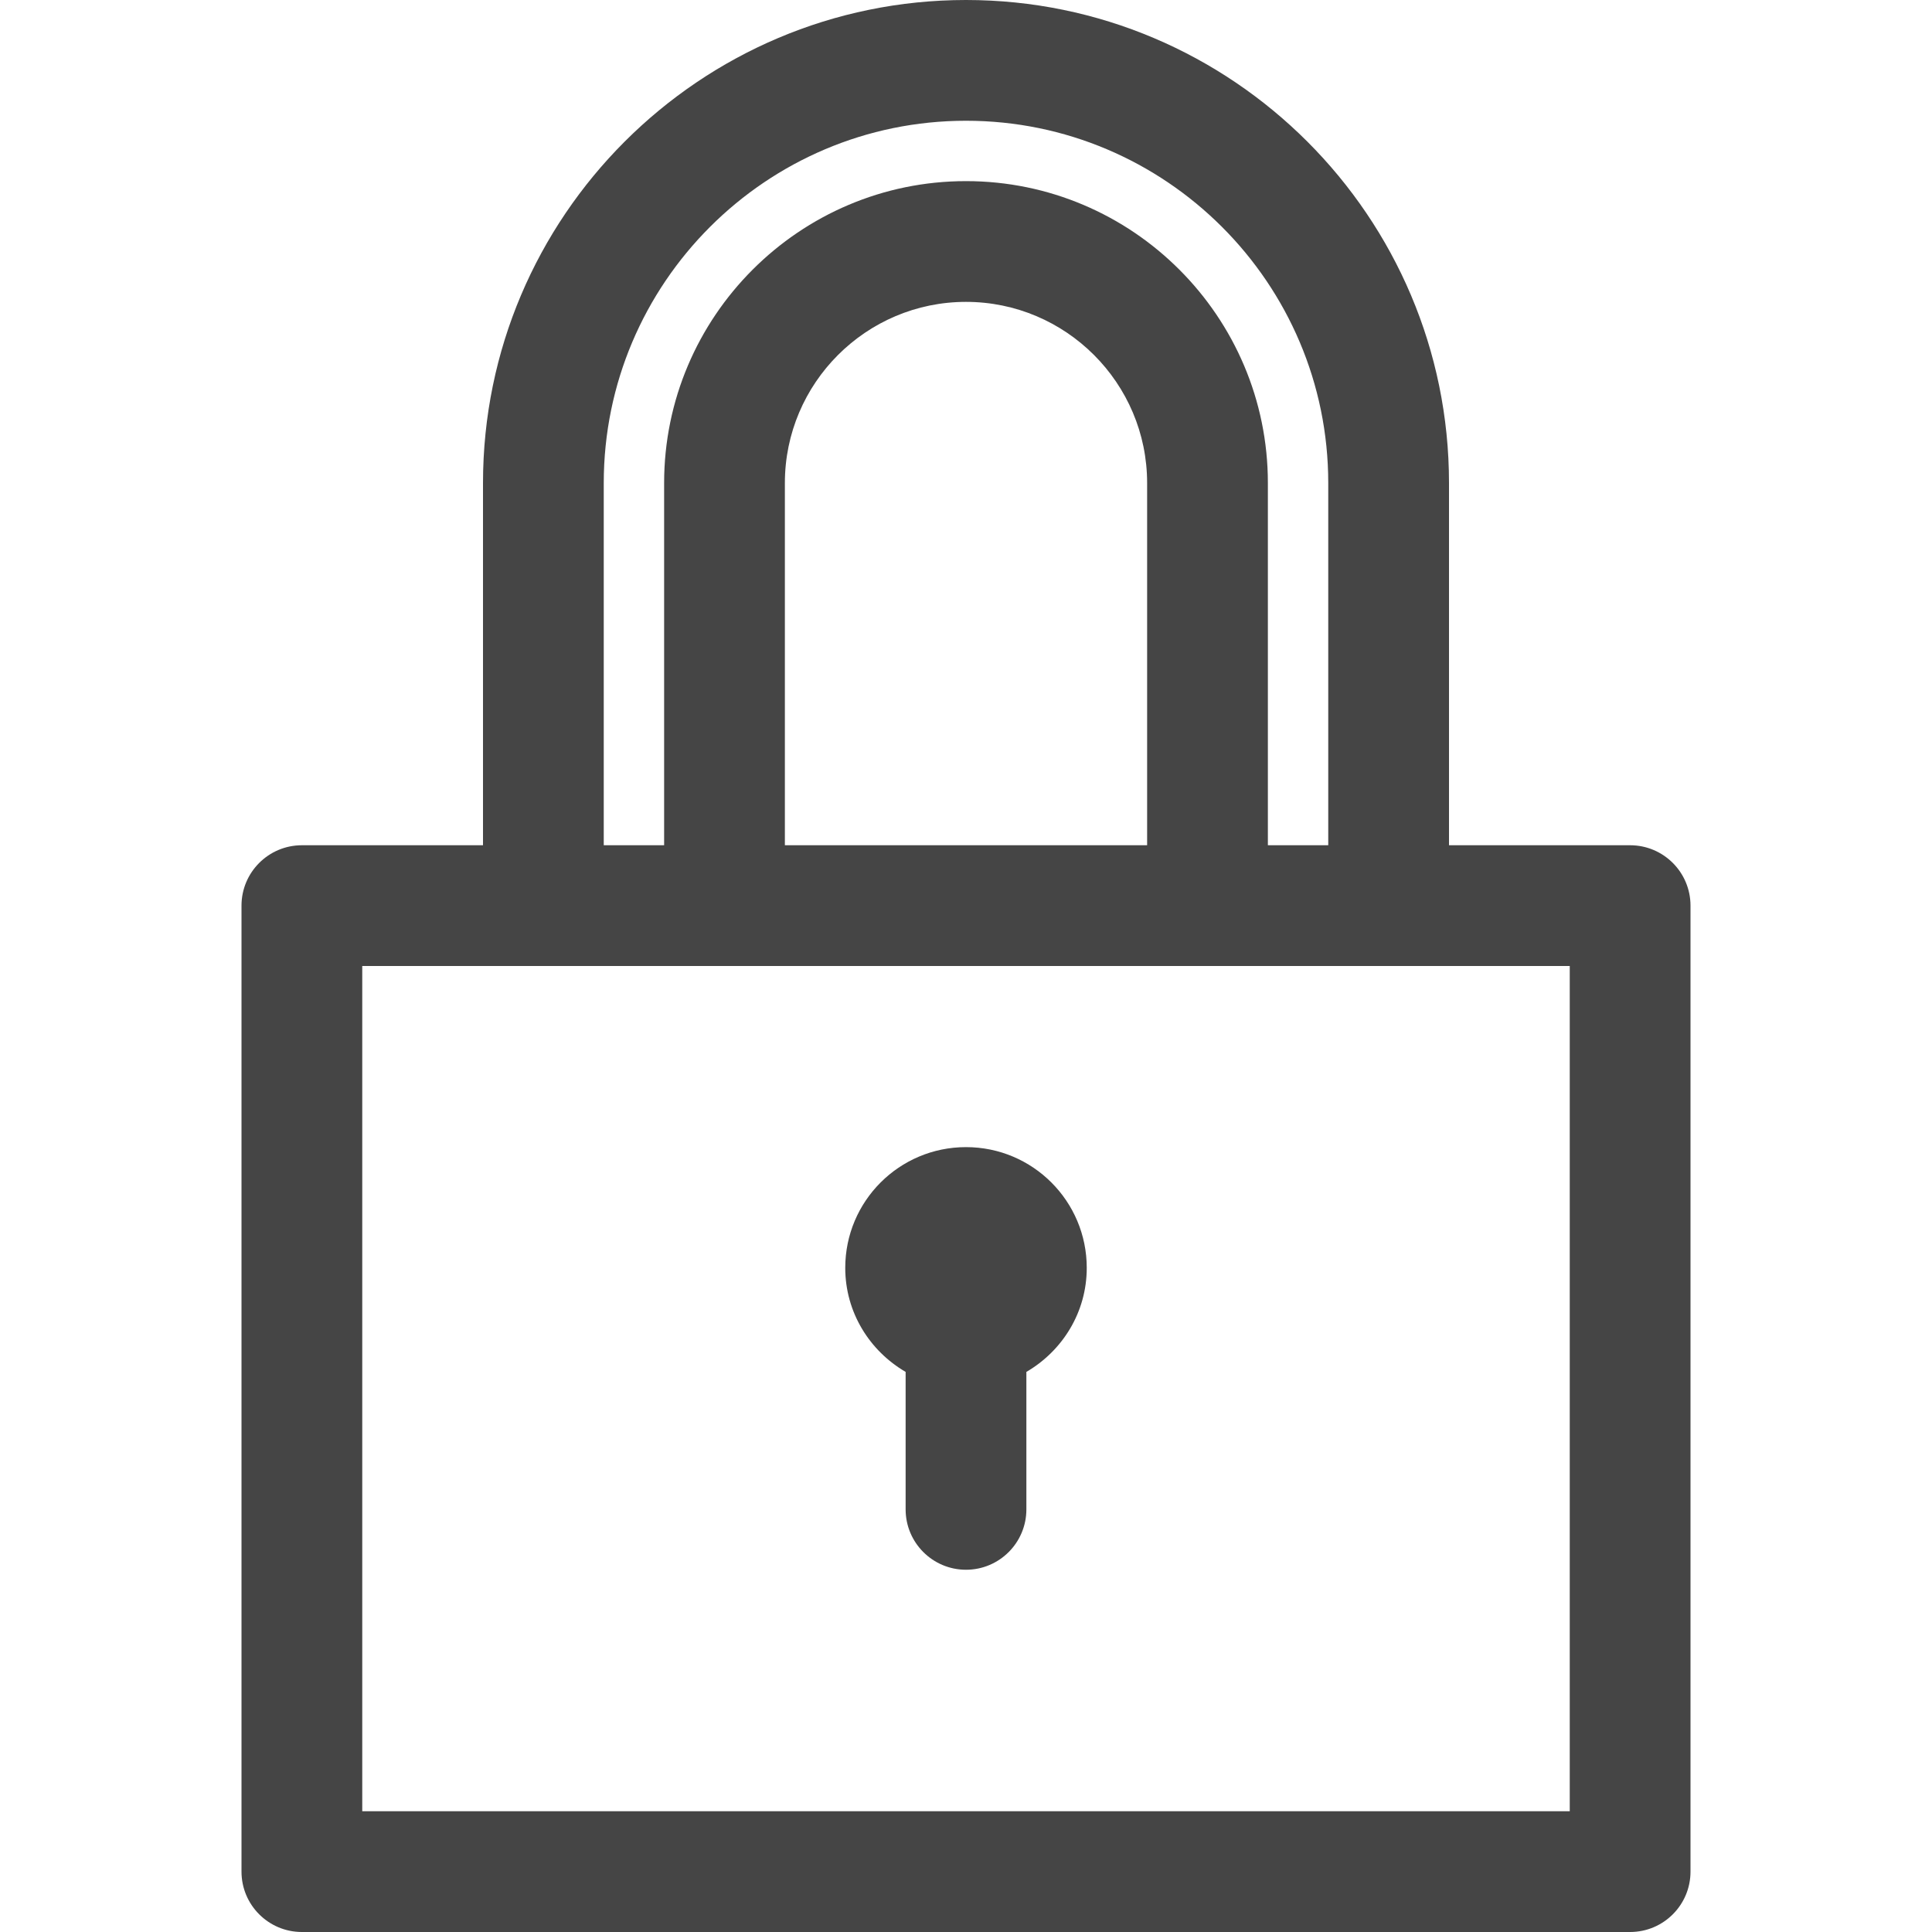 <svg width="32" height="32" viewBox="0 0 32 32" fill="none" xmlns="http://www.w3.org/2000/svg">
<path d="M27 14H24V8C24 3.589 20.411 0 16 0C11.589 0 8 3.589 8 8V14H5C4.448 14 4 14.448 4 15V31C4 31.552 4.448 32 5 32H27C27.552 32 28 31.552 28 31V15C28 14.448 27.552 14 27 14ZM10 8C10 4.691 12.691 2 16 2C19.309 2 22 4.691 22 8V14H21V8C21 5.243 18.757 3 16 3C13.243 3 11 5.243 11 8V14H10V8ZM13 14V8C13 6.346 14.346 5 16 5C17.654 5 19 6.346 19 8V14H13ZM26 30H6V16H26V30Z" fill="#454545"/>
<path d="M16 19C14.895 19 14 19.895 14 21C14 21.738 14.405 22.376 15 22.723V25C15 25.552 15.448 26 16 26C16.552 26 17 25.552 17 25V22.723C17.595 22.376 18 21.738 18 21C18 19.895 17.105 19 16 19Z" fill="#454545"/>
</svg>
